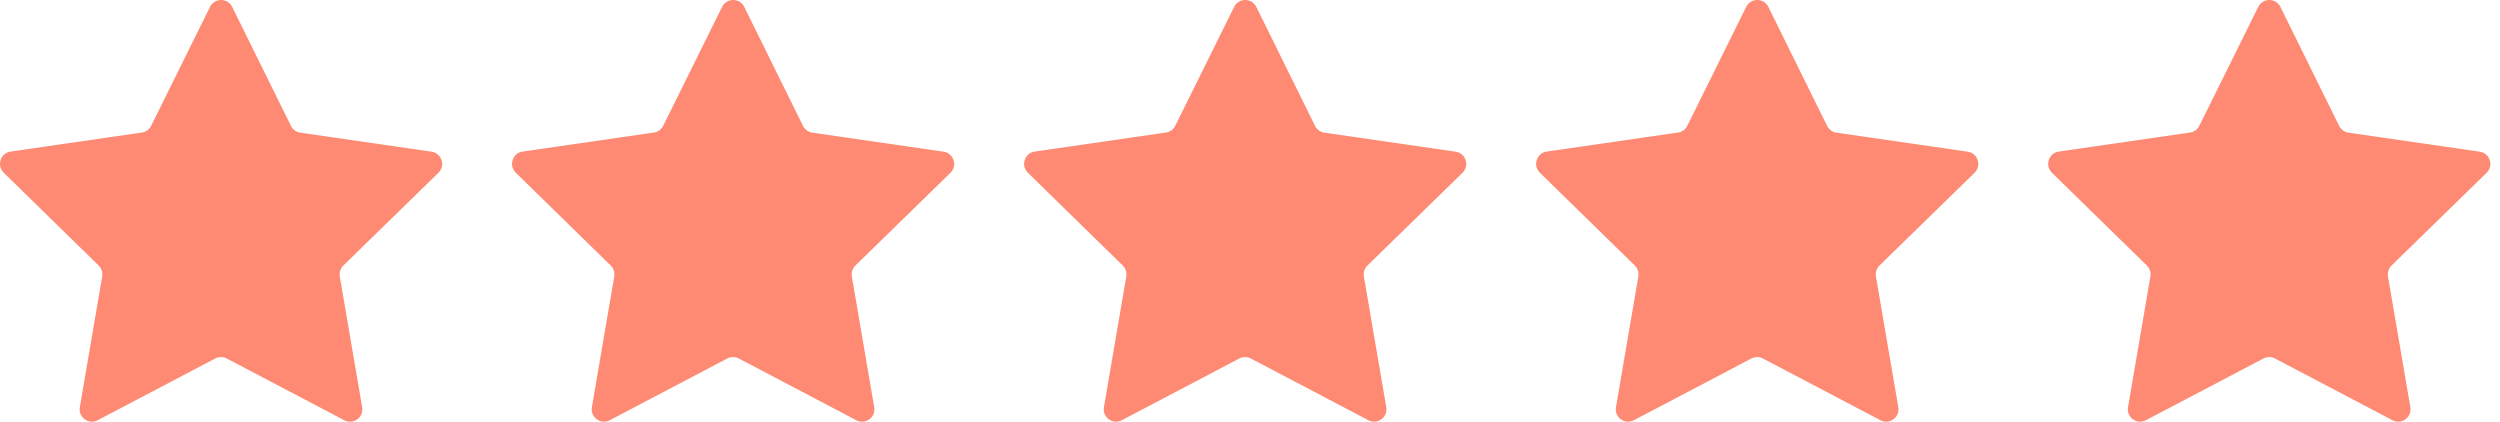 <svg width="83" height="14" viewBox="0 0 83 14" fill="none" xmlns="http://www.w3.org/2000/svg">
<g id="Group 200">
<path id="Vector" d="M7.708 0.228L9.659 4.178C9.721 4.301 9.835 4.383 9.967 4.404L14.328 5.036C14.664 5.086 14.8 5.5 14.554 5.738L11.4 8.814C11.301 8.908 11.26 9.044 11.281 9.179L12.024 13.52C12.082 13.857 11.729 14.111 11.429 13.951L7.528 11.902C7.409 11.84 7.265 11.84 7.146 11.902L3.245 13.951C2.945 14.111 2.592 13.852 2.65 13.52L3.393 9.179C3.417 9.048 3.372 8.908 3.274 8.814L0.124 5.734C-0.118 5.496 0.013 5.081 0.35 5.032L4.711 4.4C4.846 4.379 4.961 4.297 5.019 4.174L6.973 0.228C7.125 -0.076 7.561 -0.076 7.708 0.228Z" fill="#FF8A73"/>
<path id="Vector_2" d="M24.709 0.228L26.659 4.178C26.721 4.301 26.835 4.383 26.967 4.404L31.328 5.036C31.664 5.086 31.8 5.5 31.554 5.738L28.4 8.814C28.301 8.908 28.26 9.044 28.281 9.179L29.024 13.52C29.082 13.857 28.729 14.111 28.429 13.951L24.528 11.902C24.409 11.84 24.265 11.84 24.146 11.902L20.245 13.951C19.945 14.111 19.592 13.852 19.65 13.52L20.393 9.179C20.418 9.048 20.372 8.908 20.274 8.814L17.124 5.734C16.882 5.496 17.013 5.081 17.35 5.032L21.711 4.4C21.846 4.379 21.961 4.297 22.019 4.174L23.974 0.228C24.125 -0.076 24.561 -0.076 24.709 0.228Z" fill="#FF8A73"/>
<path id="Vector_3" d="M41.709 0.228L43.659 4.178C43.721 4.301 43.836 4.383 43.967 4.404L48.328 5.036C48.664 5.086 48.8 5.5 48.554 5.738L45.4 8.814C45.301 8.908 45.26 9.044 45.281 9.179L46.024 13.52C46.082 13.857 45.728 14.111 45.429 13.951L41.528 11.902C41.409 11.84 41.265 11.84 41.146 11.902L37.245 13.951C36.945 14.111 36.592 13.852 36.65 13.52L37.393 9.179C37.417 9.048 37.372 8.908 37.274 8.814L34.124 5.734C33.882 5.496 34.013 5.081 34.35 5.032L38.711 4.4C38.846 4.379 38.961 4.297 39.019 4.174L40.974 0.228C41.125 -0.076 41.561 -0.076 41.709 0.228Z" fill="#FF8A73"/>
<path id="Vector_4" d="M58.709 0.228L60.659 4.178C60.721 4.301 60.836 4.383 60.967 4.404L65.328 5.036C65.664 5.086 65.8 5.5 65.554 5.738L62.4 8.814C62.301 8.908 62.26 9.044 62.281 9.179L63.024 13.52C63.082 13.857 62.728 14.111 62.429 13.951L58.528 11.902C58.409 11.84 58.265 11.84 58.146 11.902L54.245 13.951C53.945 14.111 53.592 13.852 53.65 13.52L54.393 9.179C54.417 9.048 54.372 8.908 54.274 8.814L51.124 5.734C50.882 5.496 51.013 5.081 51.35 5.032L55.711 4.4C55.846 4.379 55.961 4.297 56.019 4.174L57.974 0.228C58.125 -0.076 58.561 -0.076 58.709 0.228Z" fill="#FF8A73"/>
<path id="Vector_5" d="M75.709 0.228L77.659 4.178C77.721 4.301 77.835 4.383 77.967 4.404L82.328 5.036C82.664 5.086 82.8 5.5 82.554 5.738L79.4 8.814C79.301 8.908 79.26 9.044 79.281 9.179L80.024 13.52C80.082 13.857 79.728 14.111 79.429 13.951L75.528 11.902C75.409 11.84 75.265 11.84 75.146 11.902L71.245 13.951C70.945 14.111 70.592 13.852 70.65 13.52L71.393 9.179C71.418 9.048 71.372 8.908 71.274 8.814L68.124 5.734C67.882 5.496 68.013 5.081 68.35 5.032L72.711 4.4C72.846 4.379 72.961 4.297 73.019 4.174L74.974 0.228C75.125 -0.076 75.561 -0.076 75.709 0.228Z" fill="#FF8A73"/>
</g>
</svg>
